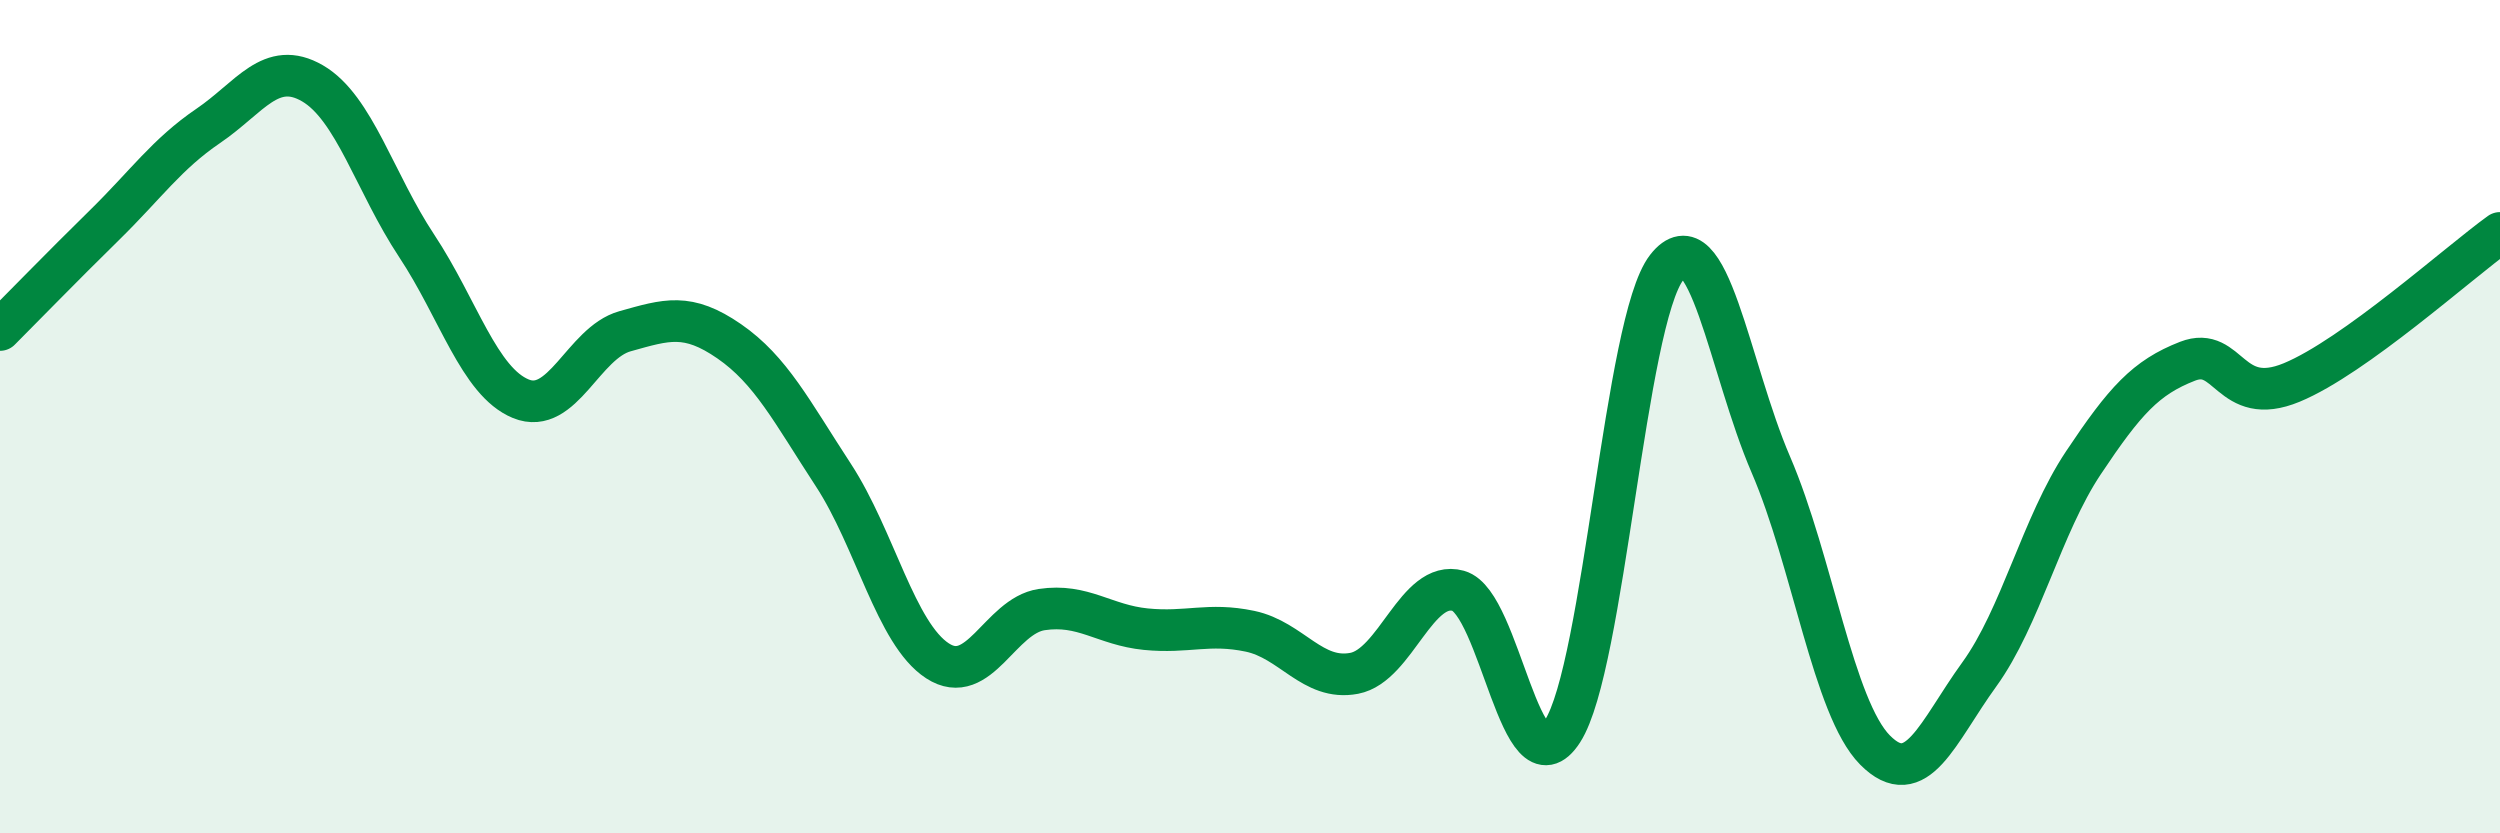 
    <svg width="60" height="20" viewBox="0 0 60 20" xmlns="http://www.w3.org/2000/svg">
      <path
        d="M 0,7.92 C 0.5,7.42 1.5,6.39 2.5,5.41 C 3.5,4.43 4,3.7 5,3.02 C 6,2.34 6.5,1.42 7.5,2 C 8.5,2.58 9,4.39 10,5.9 C 11,7.41 11.5,9.16 12.5,9.57 C 13.5,9.98 14,8.23 15,7.95 C 16,7.67 16.5,7.5 17.5,8.19 C 18.5,8.88 19,9.87 20,11.4 C 21,12.93 21.5,15.21 22.5,15.86 C 23.5,16.51 24,14.78 25,14.63 C 26,14.48 26.5,15 27.5,15.1 C 28.5,15.2 29,14.94 30,15.15 C 31,15.36 31.5,16.35 32.5,16.16 C 33.5,15.97 34,13.9 35,14.18 C 36,14.46 36.5,19.1 37.5,17.55 C 38.5,16 39,7.7 40,6.42 C 41,5.14 41.5,8.83 42.5,11.15 C 43.5,13.47 44,16.99 45,18 C 46,19.01 46.5,17.57 47.5,16.19 C 48.5,14.81 49,12.61 50,11.11 C 51,9.61 51.5,9.06 52.5,8.67 C 53.5,8.28 53.5,9.8 55,9.18 C 56.5,8.56 59,6.31 60,5.59L60 20L0 20Z"
        fill="#008740"
        opacity="0.1"
        stroke-linecap="round"
        stroke-linejoin="round"
      />
      <path
        d="M 0,7.92 C 0.5,7.42 1.5,6.39 2.5,5.41 C 3.5,4.43 4,3.7 5,3.02 C 6,2.34 6.5,1.42 7.5,2 C 8.5,2.58 9,4.39 10,5.9 C 11,7.41 11.5,9.16 12.5,9.57 C 13.5,9.98 14,8.23 15,7.95 C 16,7.67 16.5,7.5 17.5,8.19 C 18.5,8.88 19,9.87 20,11.4 C 21,12.93 21.5,15.21 22.5,15.86 C 23.5,16.51 24,14.78 25,14.63 C 26,14.48 26.5,15 27.5,15.1 C 28.5,15.2 29,14.94 30,15.15 C 31,15.36 31.5,16.35 32.5,16.16 C 33.5,15.97 34,13.9 35,14.18 C 36,14.46 36.5,19.1 37.5,17.55 C 38.5,16 39,7.7 40,6.42 C 41,5.14 41.5,8.83 42.5,11.15 C 43.5,13.47 44,16.99 45,18 C 46,19.01 46.5,17.57 47.5,16.19 C 48.5,14.81 49,12.61 50,11.11 C 51,9.61 51.5,9.06 52.5,8.67 C 53.5,8.28 53.5,9.8 55,9.18 C 56.5,8.56 59,6.31 60,5.59"
        stroke="#008740"
        stroke-width="1"
        fill="none"
        stroke-linecap="round"
        stroke-linejoin="round"
      />
    </svg>
  